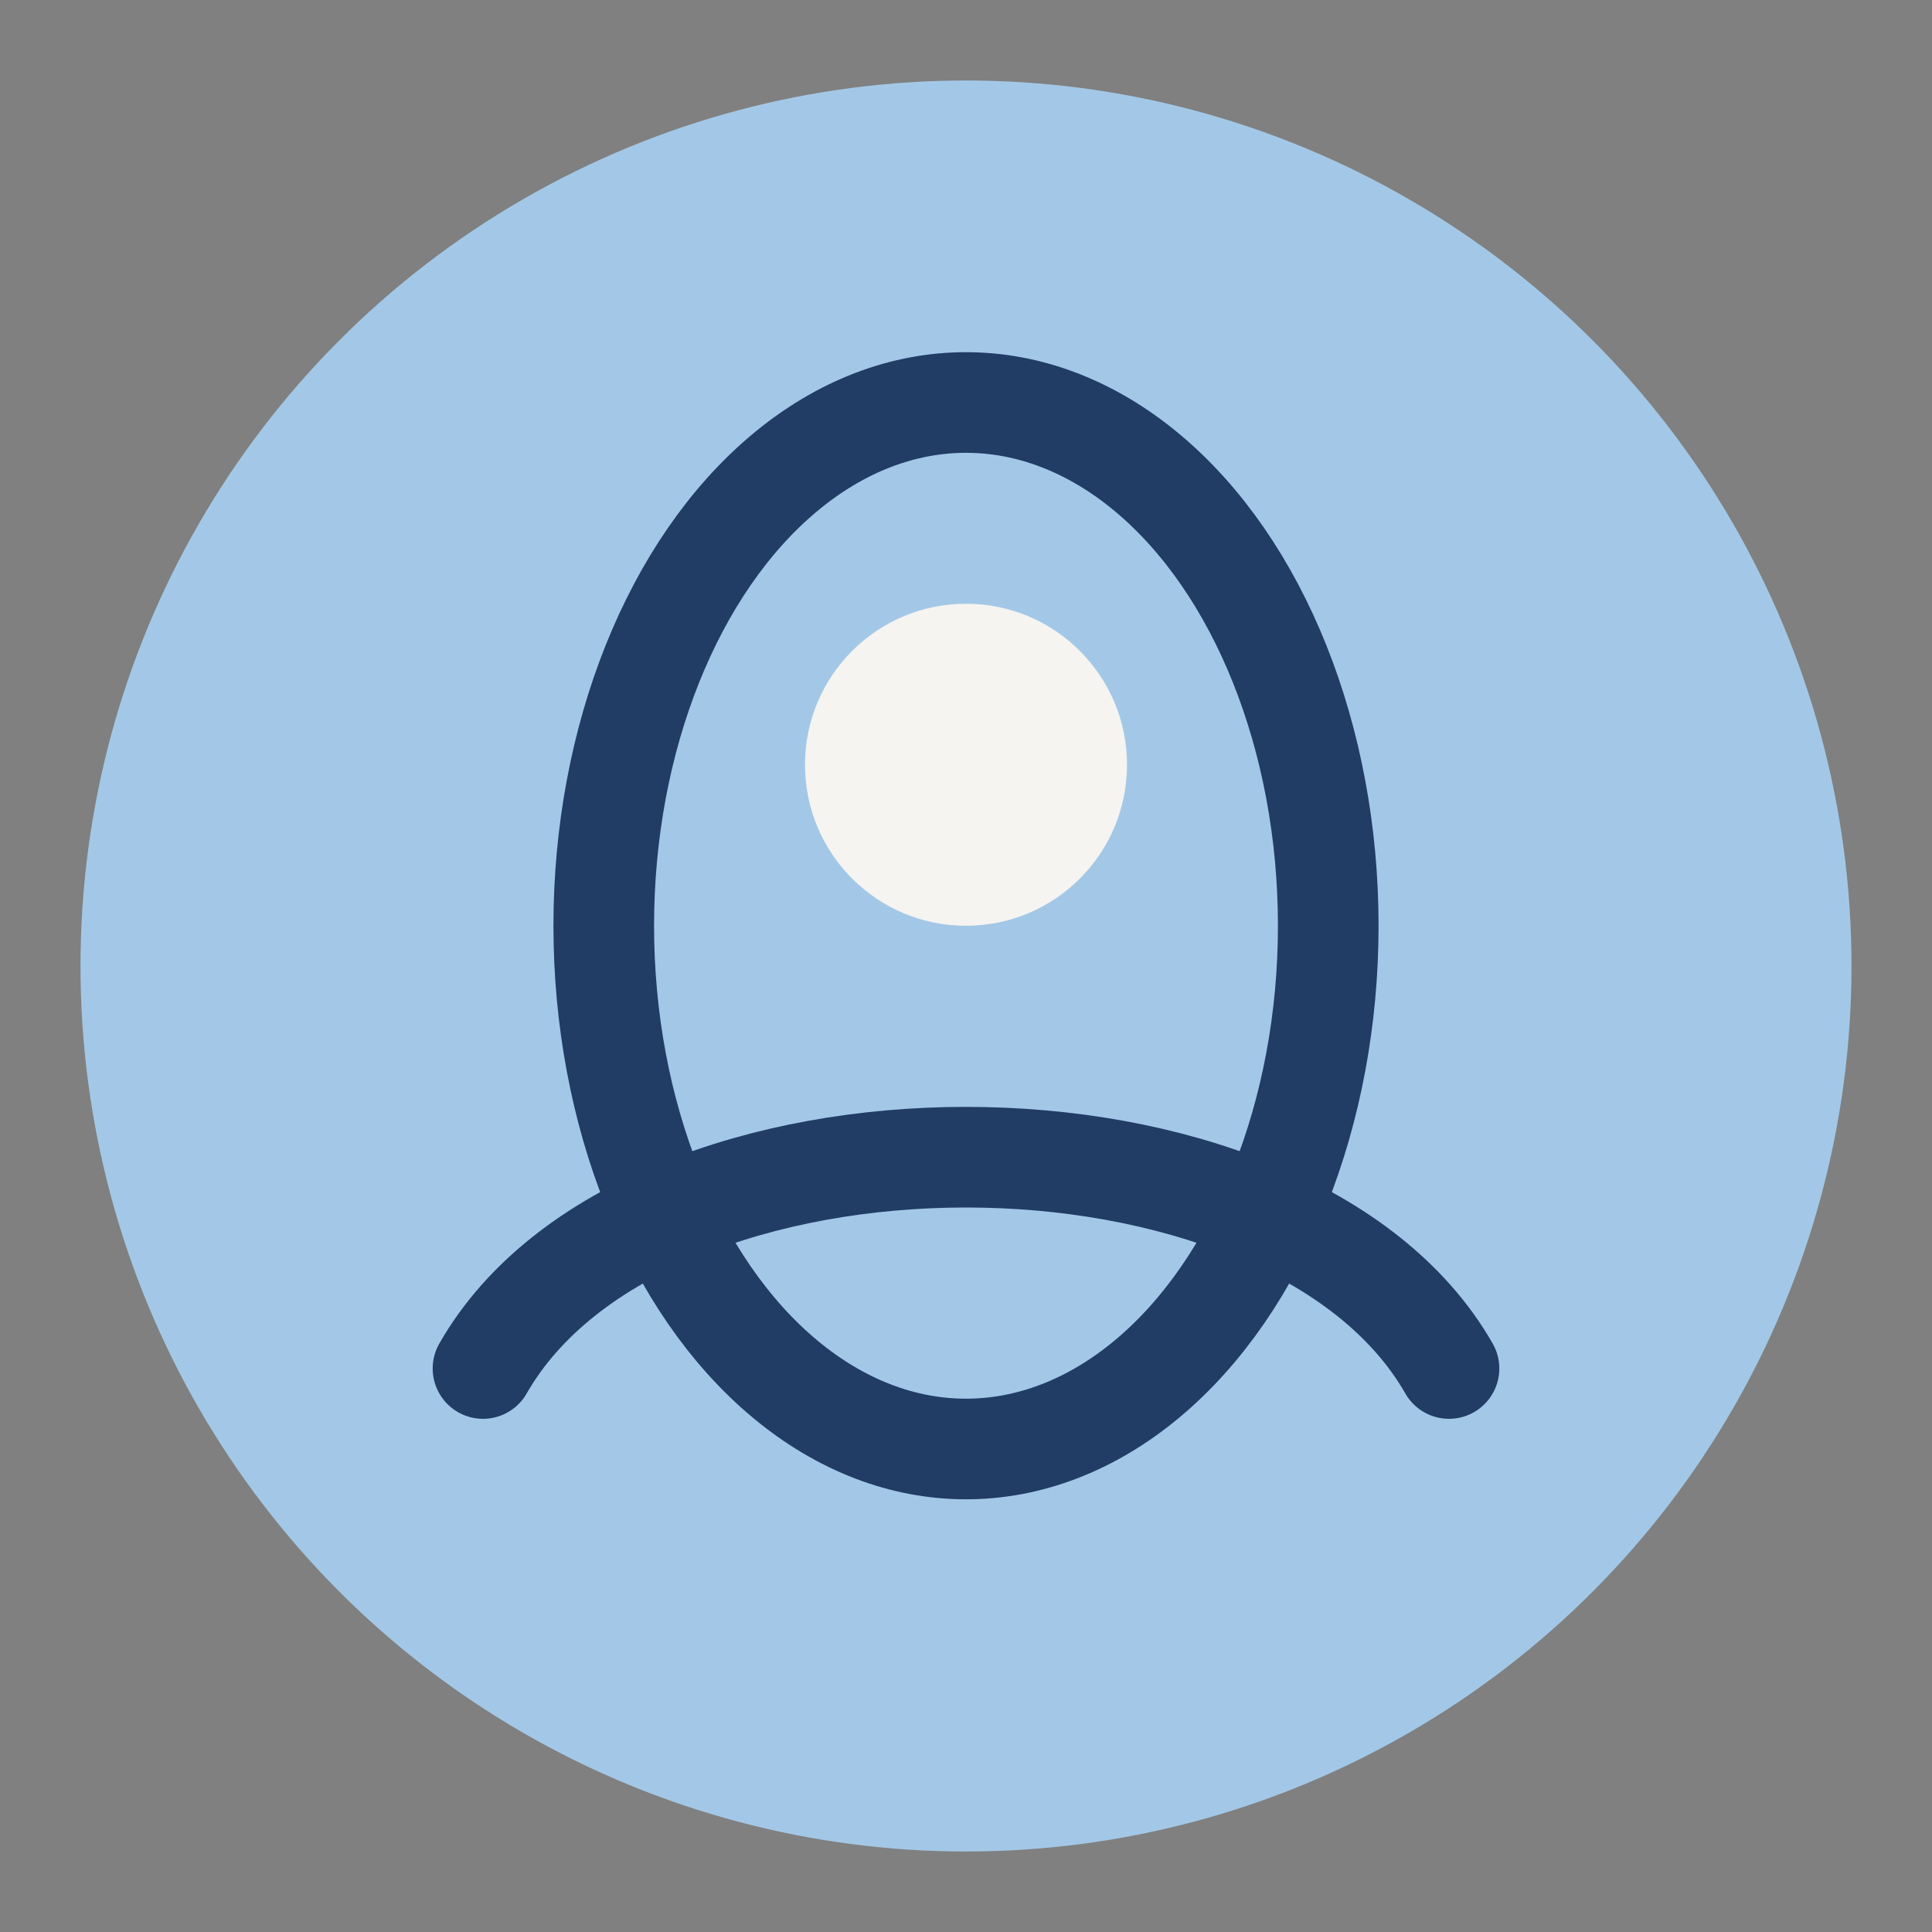 <?xml version="1.0" encoding="UTF-8"?>
<svg xmlns="http://www.w3.org/2000/svg" width="48" height="48" viewBox="0 0 48 48"><rect x="0" y="0" width="48" height="48" fill="#808080" stroke="none"/><circle cx="24" cy="24" r="22" fill="#A3C8E7"/><path d="M12 34c4-7 20-7 24 0" fill="none" stroke="#213C65" stroke-width="2.5" stroke-linecap="round"/><ellipse cx="24" cy="23" rx="9" ry="13" fill="none" stroke="#213C65" stroke-width="2.5"/><circle cx="24" cy="19" r="4" fill="#F5F4F0"/></svg>